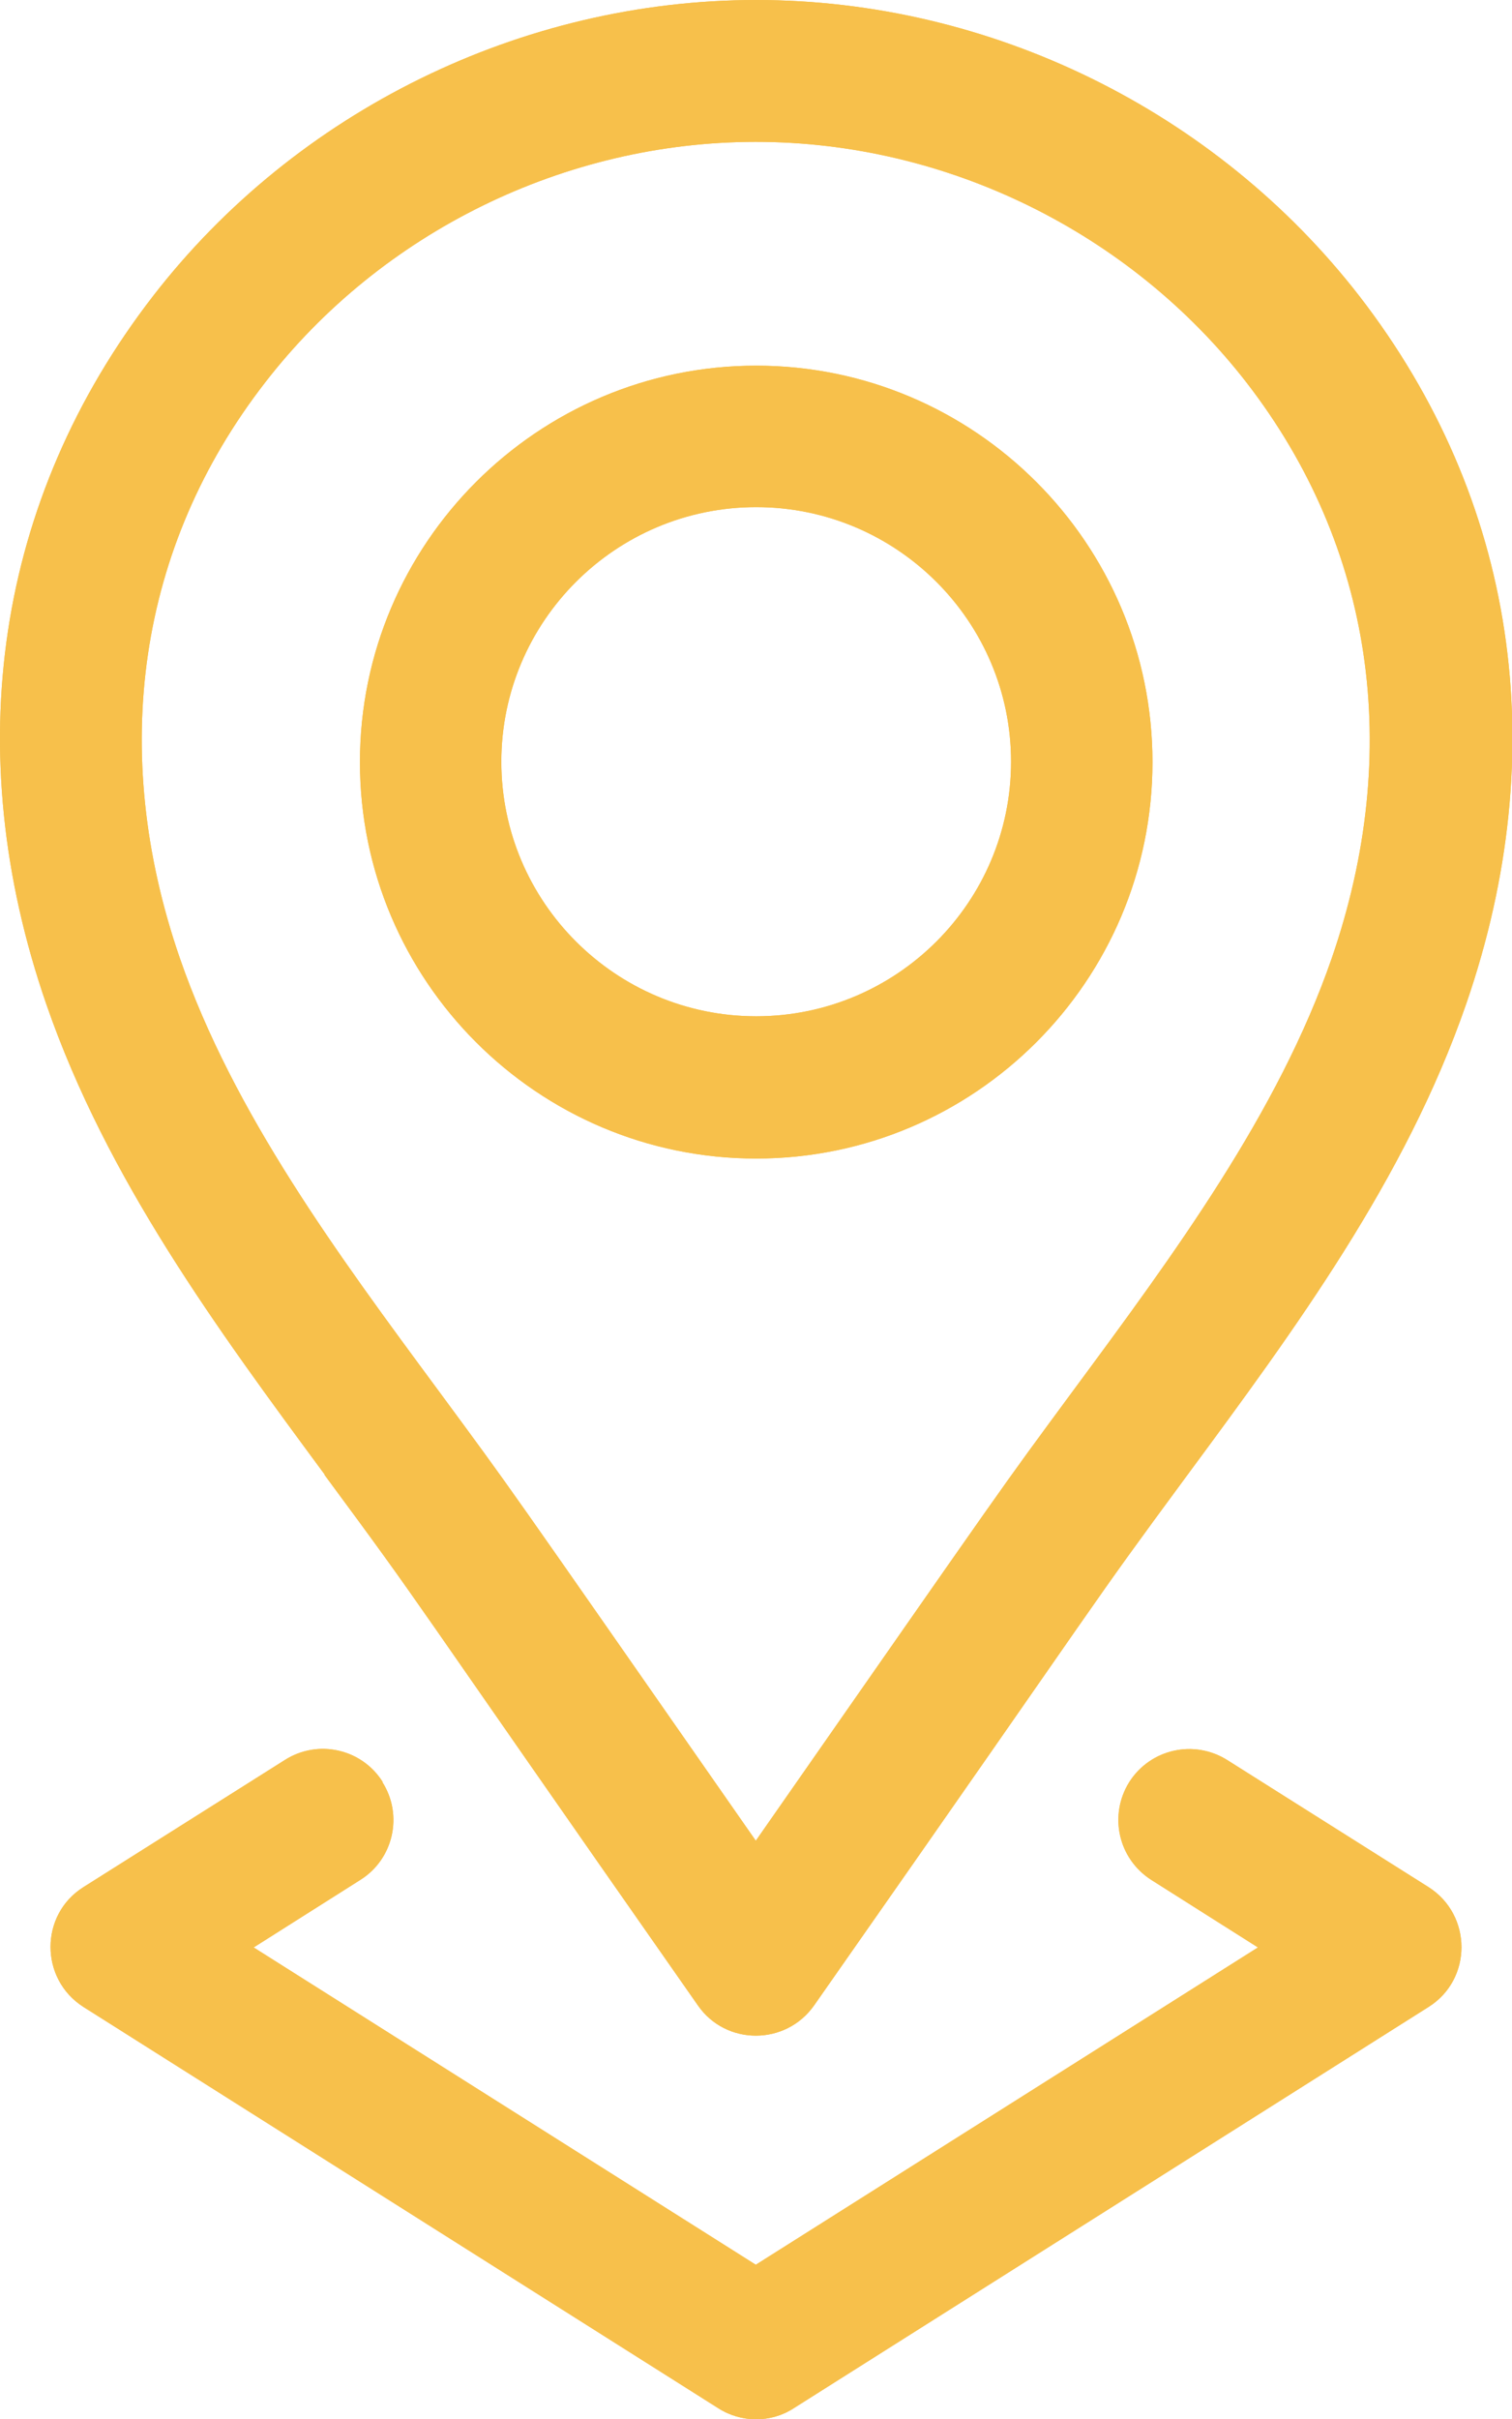 <?xml version="1.0" encoding="UTF-8"?>
<svg id="Capa_2" data-name="Capa 2" xmlns="http://www.w3.org/2000/svg" width="37.85" height="60.53" viewBox="0 0 37.85 60.53">
  <defs>
    <style>
      .cls-1 {
        fill: #f7c04b;
        stroke-width: 0px;
      }
    </style>
  </defs>
  <g>
    <path class="cls-1" d="m18.93,28.99c5.47,0,9.92-4.45,9.92-9.92s-4.45-9.92-9.92-9.92-9.92,4.45-9.92,9.92,4.45,9.92,9.92,9.92Zm0-16.3c3.52,0,6.38,2.86,6.38,6.37s-2.86,6.37-6.38,6.37-6.38-2.86-6.38-6.37,2.86-6.37,6.38-6.37Z"/>
    <path class="cls-1" d="m8.12,36.9c2.69,3.64,1.61,2.22,9.35,13.28.7,1.01,2.2,1.01,2.91,0,7.78-11.11,6.71-9.7,9.35-13.28,2.68-3.63,5.45-7.38,6.97-11.77,2.2-6.36,1.25-12.65-2.67-17.72,0,0,0,0,0,0C30.43,2.77,24.79,0,18.93,0S7.42,2.77,3.83,7.41C-.09,12.48-1.04,18.77,1.16,25.13c1.52,4.39,4.29,8.14,6.97,11.77h0Zm-1.49-27.32c2.92-3.78,7.52-6.03,12.29-6.03s9.37,2.26,12.29,6.03h0c3.16,4.09,3.92,9.2,2.13,14.39-1.34,3.88-3.95,7.41-6.47,10.82-1.96,2.66-1.37,1.84-7.95,11.27-6.57-9.42-5.99-8.61-7.95-11.27-2.52-3.41-5.13-6.94-6.47-10.82-1.79-5.19-1.04-10.3,2.13-14.39h0Z"/>
    <path class="cls-1" d="m9.58,44.59c-.52-.83-1.62-1.08-2.45-.55l-5.04,3.18c-1.1.69-1.1,2.3,0,3l15.89,10.04c.58.37,1.32.37,1.89,0l15.89-10.04c1.1-.69,1.1-2.3,0-3l-5.04-3.18c-.83-.52-1.92-.28-2.45.55-.52.83-.28,1.92.55,2.45l2.67,1.69-12.57,7.94-12.57-7.94,2.67-1.69c.83-.52,1.08-1.62.55-2.45h0Z"/>
  </g>
  <g>
    <path class="cls-1" d="m18.93,28.99c5.47,0,9.92-4.45,9.92-9.92s-4.45-9.92-9.92-9.92-9.92,4.45-9.92,9.92,4.45,9.92,9.92,9.92Zm0-16.3c3.52,0,6.38,2.86,6.38,6.37s-2.86,6.37-6.38,6.37-6.38-2.86-6.38-6.37,2.86-6.37,6.38-6.37Z"/>
    <path class="cls-1" d="m8.12,36.9c2.69,3.64,1.61,2.22,9.35,13.28.7,1.01,2.2,1.01,2.91,0,7.78-11.11,6.71-9.7,9.35-13.28,2.68-3.63,5.45-7.38,6.97-11.77,2.2-6.36,1.25-12.65-2.67-17.72,0,0,0,0,0,0C30.43,2.77,24.79,0,18.93,0S7.42,2.77,3.83,7.41C-.09,12.48-1.04,18.77,1.16,25.13c1.52,4.39,4.29,8.14,6.97,11.77h0Zm-1.49-27.32c2.92-3.78,7.52-6.03,12.29-6.03s9.37,2.26,12.29,6.03h0c3.16,4.09,3.92,9.2,2.13,14.39-1.34,3.88-3.95,7.41-6.47,10.82-1.96,2.66-1.37,1.84-7.95,11.27-6.57-9.42-5.99-8.61-7.95-11.27-2.52-3.41-5.13-6.94-6.47-10.82-1.79-5.19-1.04-10.3,2.13-14.39h0Z"/>
    <path class="cls-1" d="m9.58,44.59c-.52-.83-1.62-1.08-2.45-.55l-5.04,3.18c-1.1.69-1.1,2.3,0,3l15.89,10.04c.58.37,1.32.37,1.89,0l15.89-10.04c1.1-.69,1.1-2.3,0-3l-5.04-3.18c-.83-.52-1.92-.28-2.45.55-.52.83-.28,1.92.55,2.45l2.67,1.69-12.57,7.94-12.57-7.94,2.67-1.69c.83-.52,1.08-1.62.55-2.45h0Z"/>
  </g>
</svg>